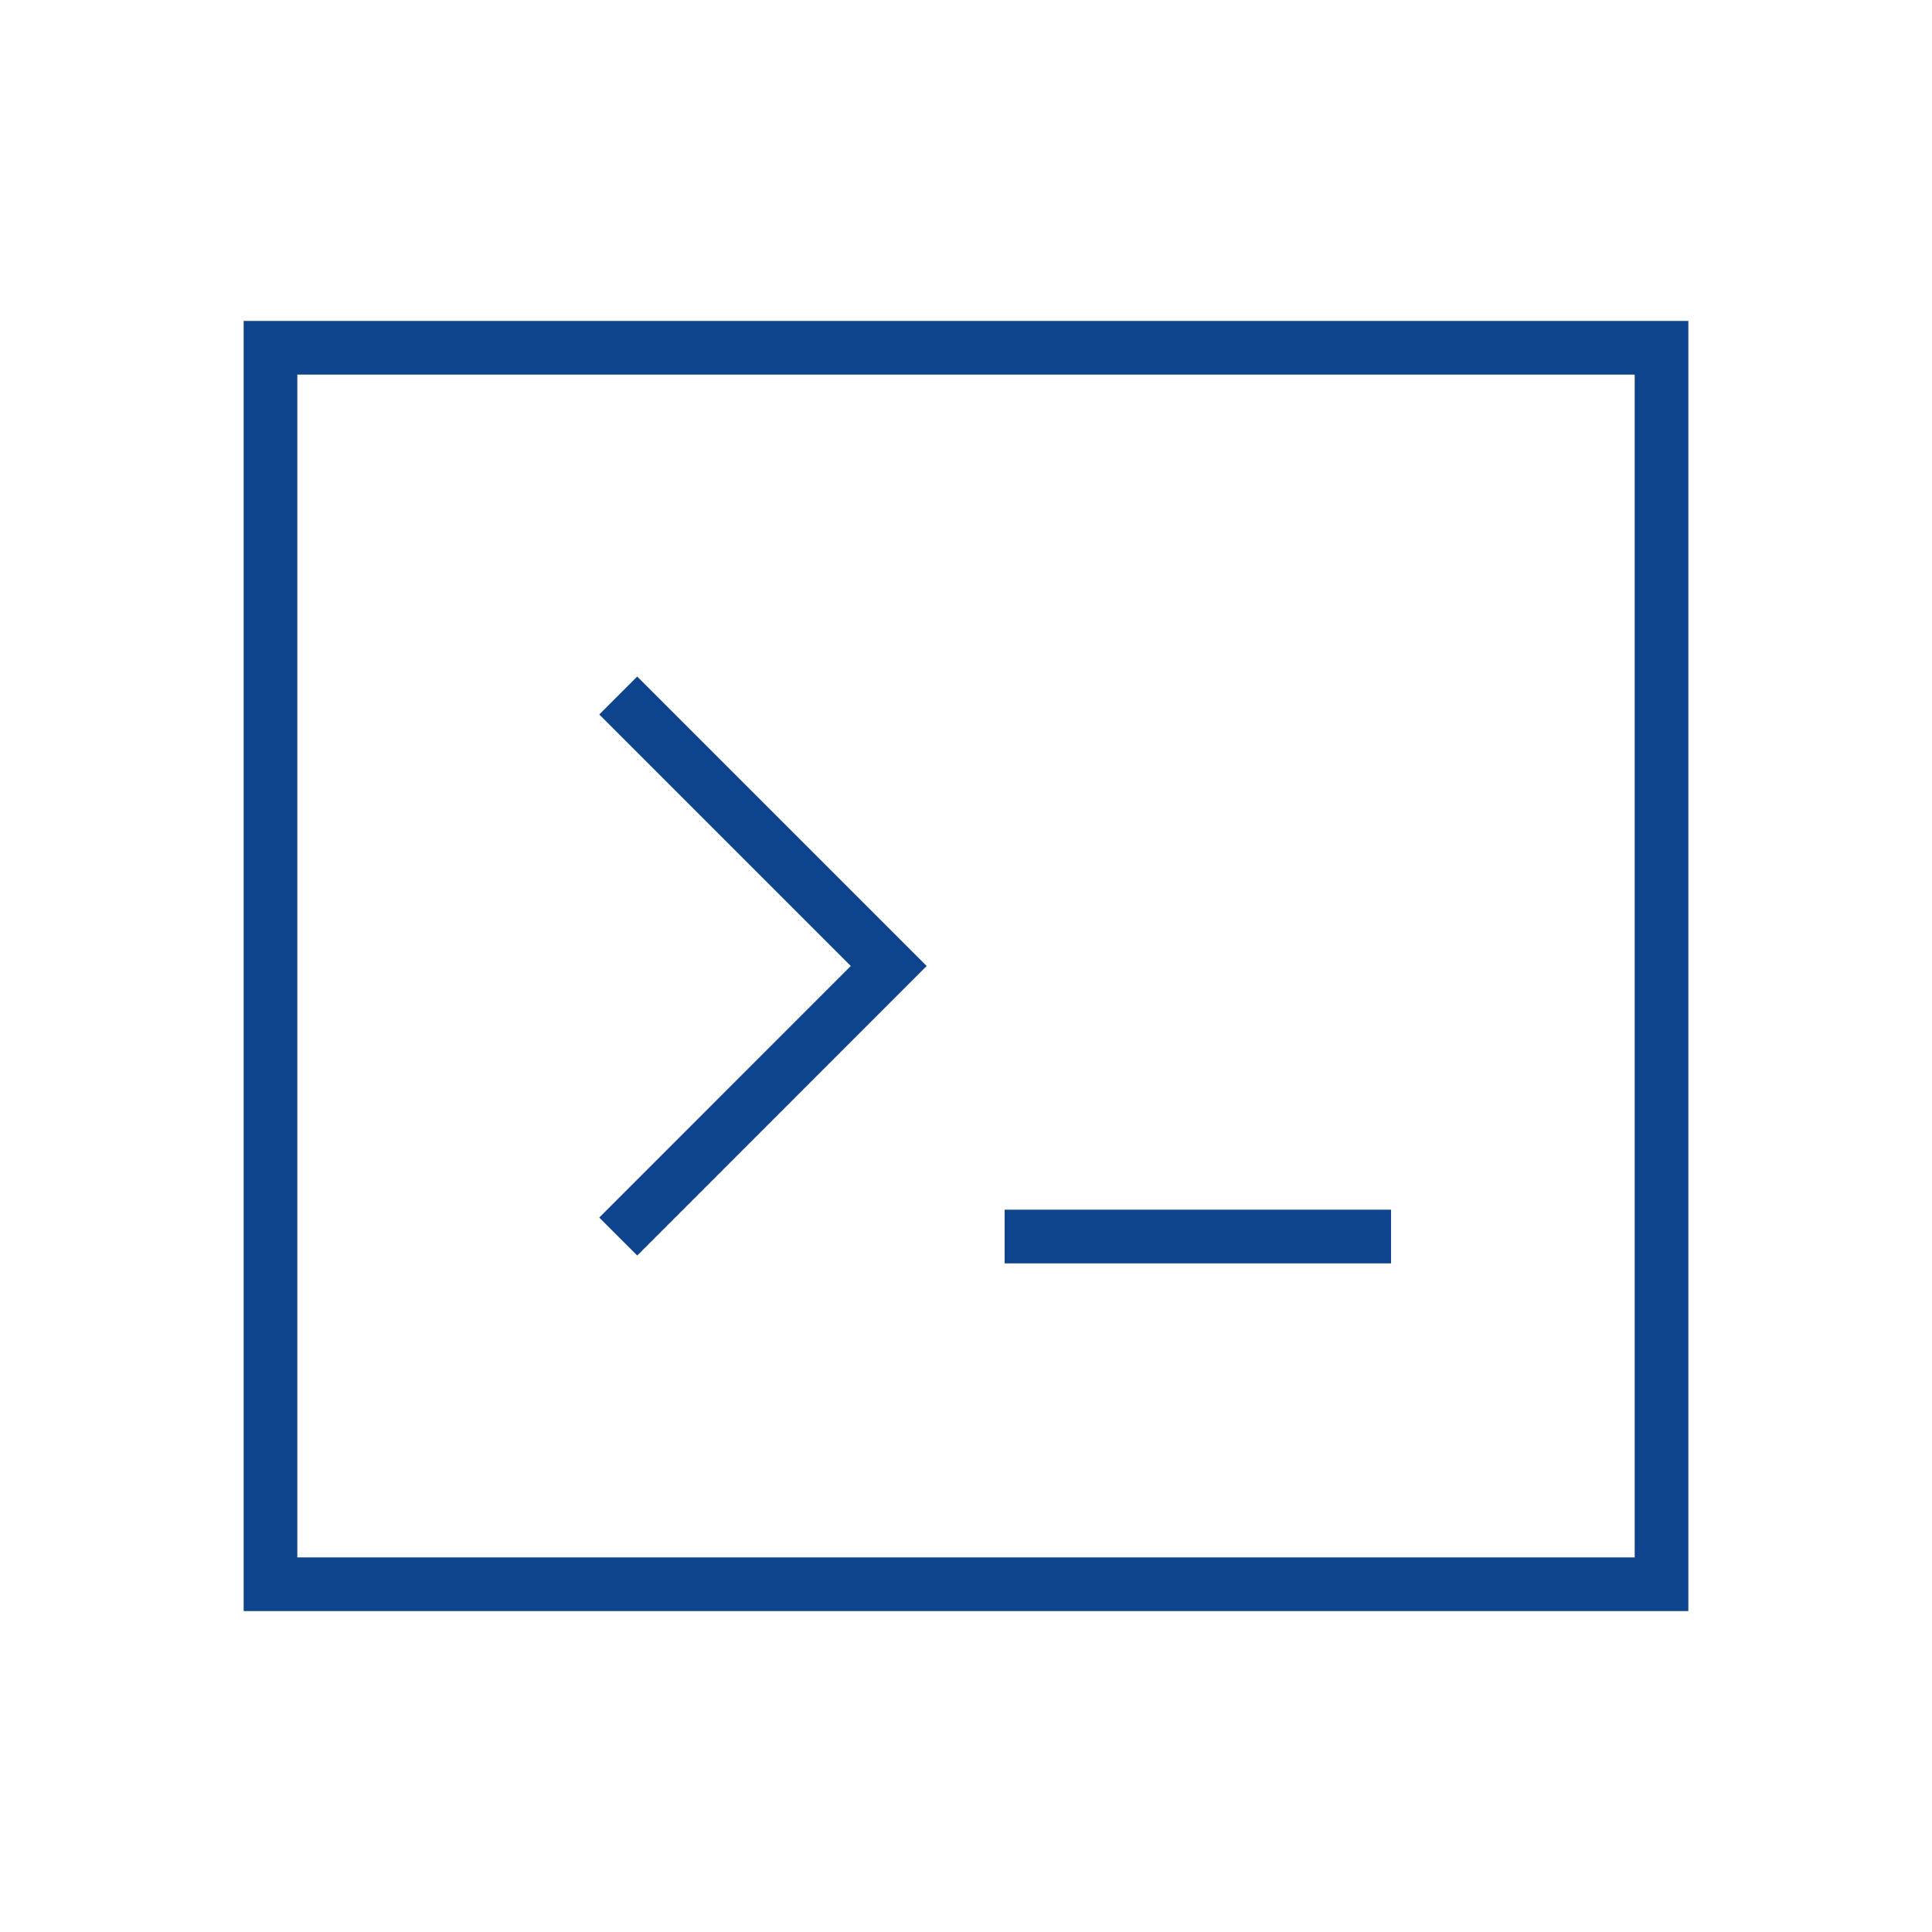 <svg width="36" height="36" viewBox="0 0 36 36" fill="none" xmlns="http://www.w3.org/2000/svg">
<path d="M11.52 12.96L16.56 18L11.52 23.041M18.72 23.041H25.92M5.04 6.48H30.96V29.52H5.04V6.48Z" stroke="#0E448E" strokeWidth="2.2"/>
</svg>
